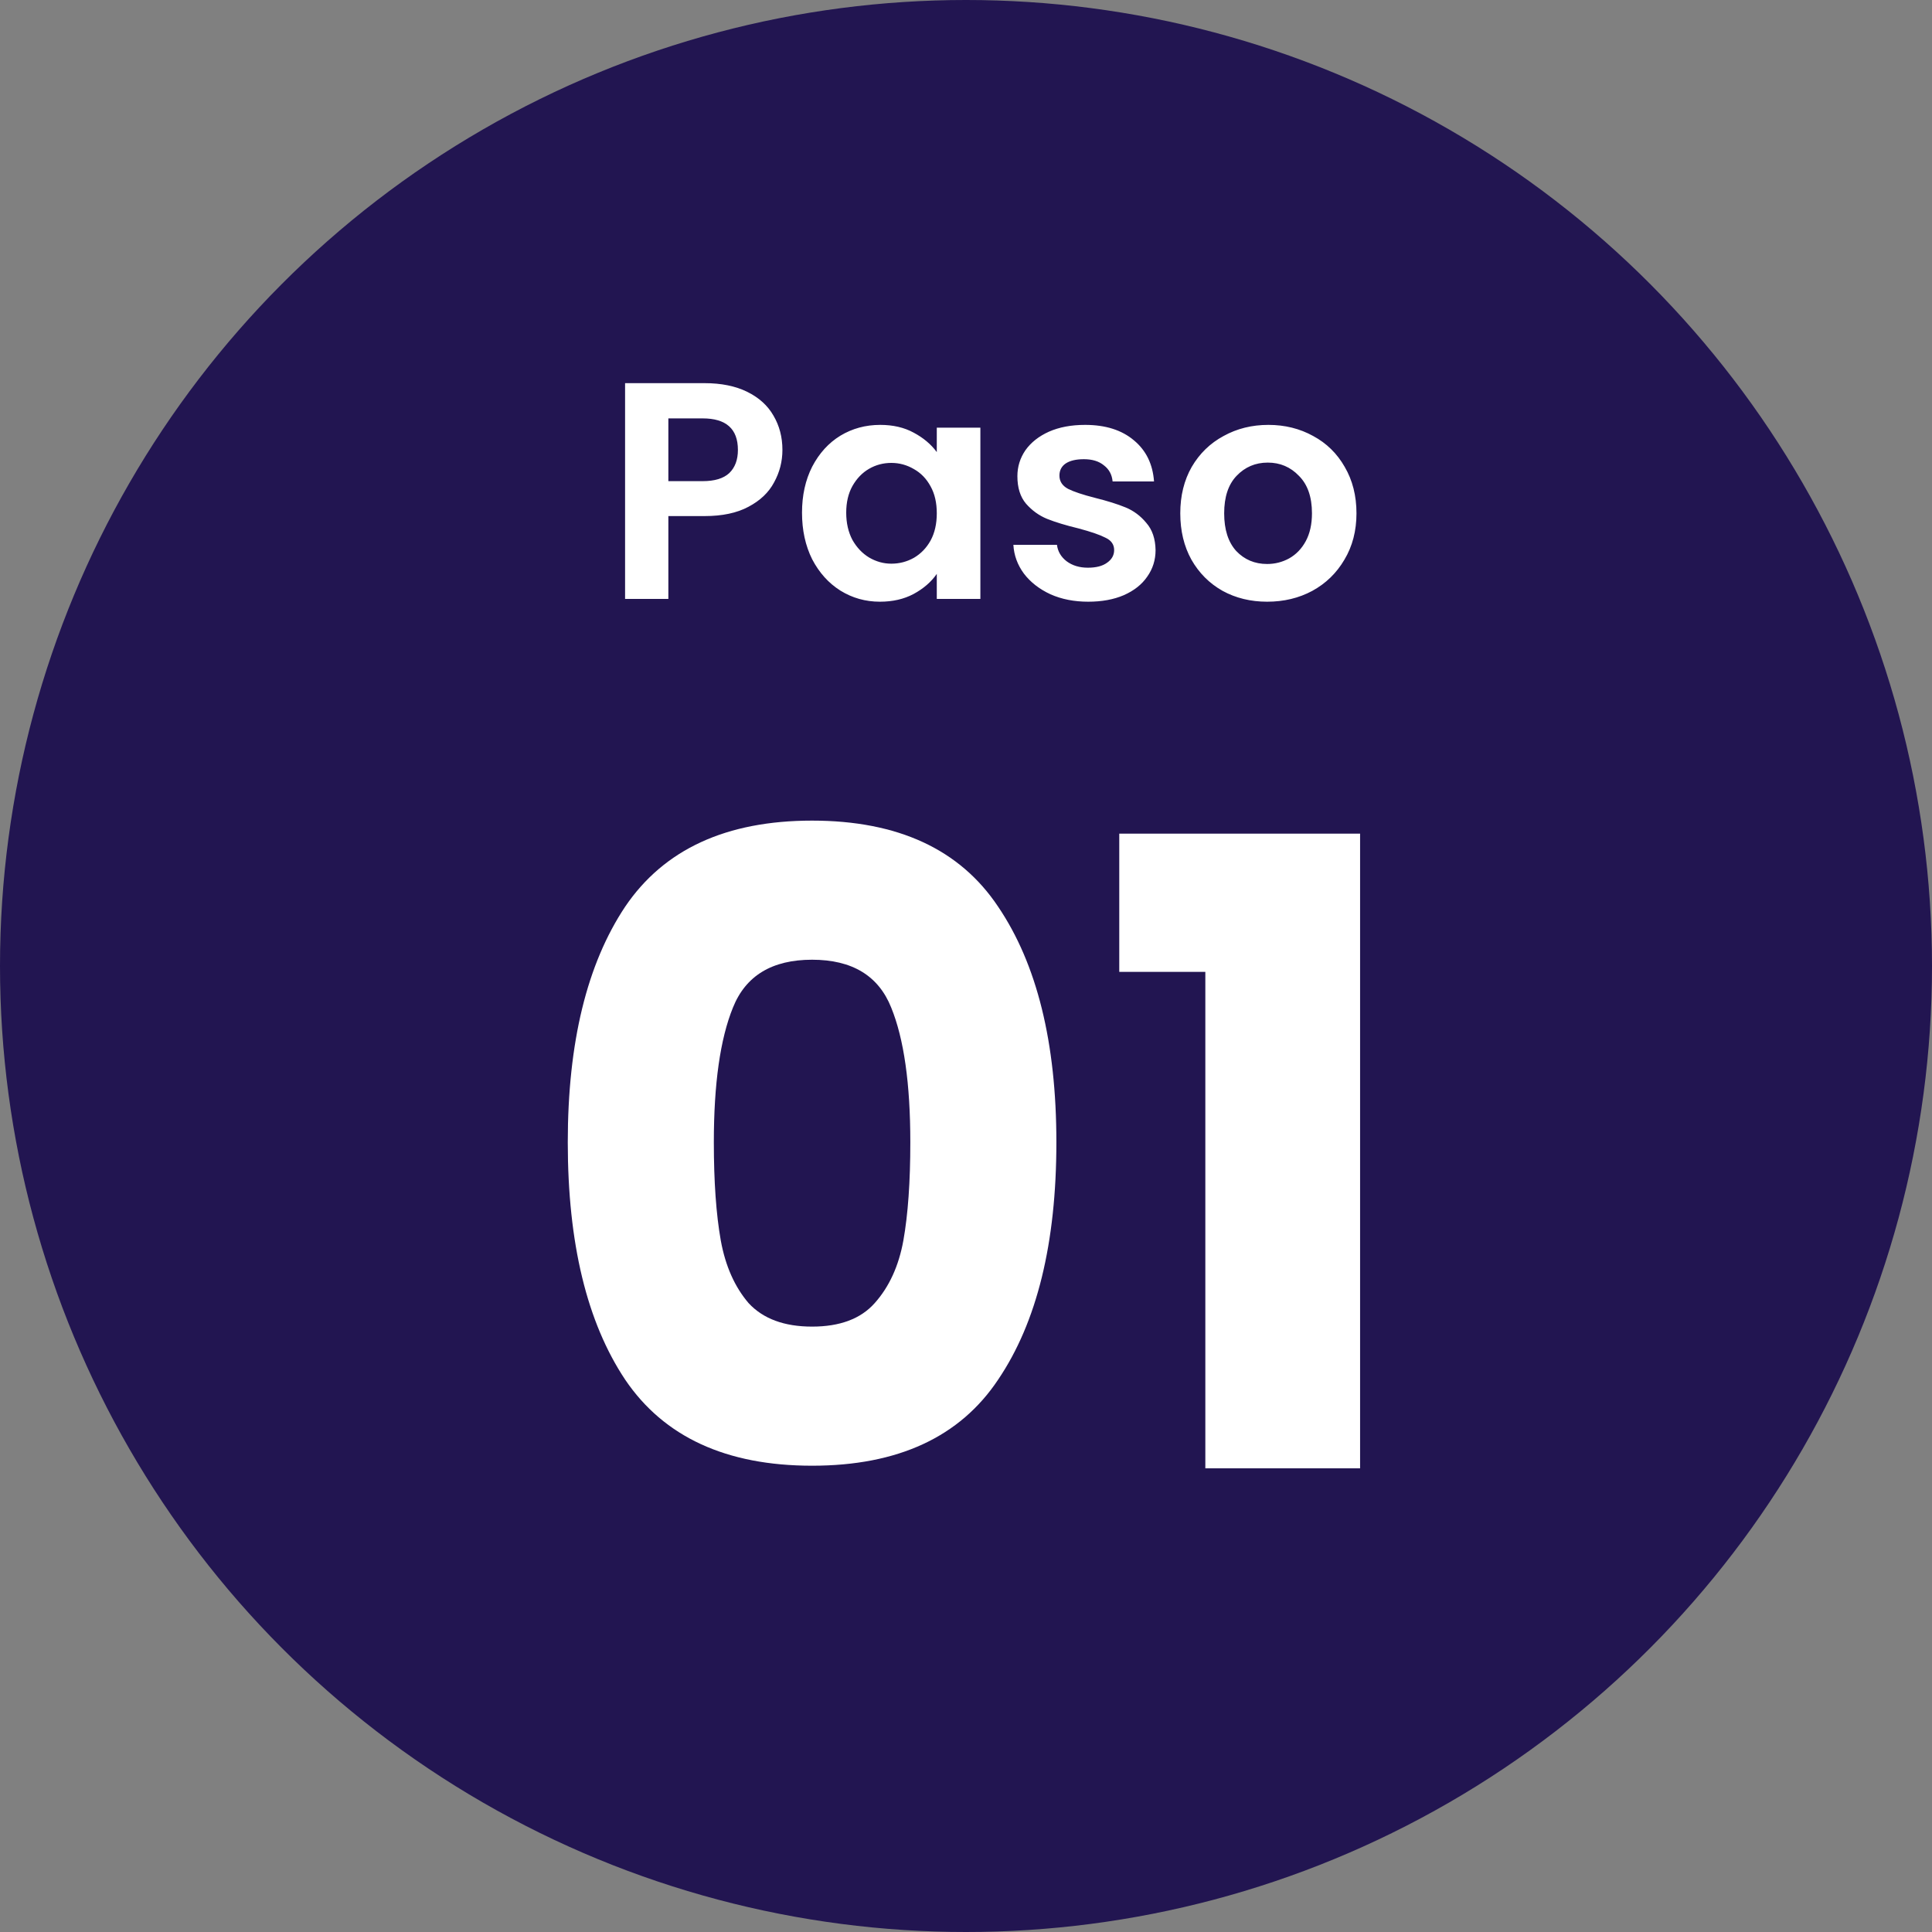 <svg width="100" height="100" viewBox="0 0 100 100" fill="none" xmlns="http://www.w3.org/2000/svg">
<rect x="0" y="0" width="100" height="100" fill="#808080" stroke="none"/>
<circle cx="50" cy="50" r="50" fill="#221551"/>
<path d="M29.388 59.125C29.388 53.965 30.378 49.9 32.358 46.93C34.368 43.96 37.593 42.475 42.033 42.475C46.473 42.475 49.683 43.96 51.663 46.93C53.673 49.9 54.678 53.965 54.678 59.125C54.678 64.345 53.673 68.44 51.663 71.41C49.683 74.38 46.473 75.865 42.033 75.865C37.593 75.865 34.368 74.38 32.358 71.41C30.378 68.44 29.388 64.345 29.388 59.125ZM47.118 59.125C47.118 56.095 46.788 53.77 46.128 52.15C45.468 50.5 44.103 49.675 42.033 49.675C39.963 49.675 38.598 50.5 37.938 52.15C37.278 53.77 36.948 56.095 36.948 59.125C36.948 61.165 37.068 62.86 37.308 64.21C37.548 65.53 38.028 66.61 38.748 67.45C39.498 68.26 40.593 68.665 42.033 68.665C43.473 68.665 44.553 68.26 45.273 67.45C46.023 66.61 46.518 65.53 46.758 64.21C46.998 62.86 47.118 61.165 47.118 59.125ZM57.933 50.305V43.15H70.398V76H62.388V50.305H57.933Z" fill="white"/>
<path d="M40.498 23.288C40.498 23.885 40.354 24.445 40.066 24.968C39.789 25.491 39.346 25.912 38.738 26.232C38.141 26.552 37.383 26.712 36.466 26.712H34.594V31H32.354V19.832H36.466C37.33 19.832 38.066 19.981 38.674 20.28C39.282 20.579 39.735 20.989 40.034 21.512C40.343 22.035 40.498 22.627 40.498 23.288ZM36.37 24.904C36.989 24.904 37.447 24.765 37.746 24.488C38.045 24.2 38.194 23.8 38.194 23.288C38.194 22.2 37.586 21.656 36.37 21.656H34.594V24.904H36.37ZM41.512 26.536C41.512 25.64 41.688 24.845 42.04 24.152C42.403 23.459 42.888 22.925 43.496 22.552C44.115 22.179 44.803 21.992 45.56 21.992C46.222 21.992 46.798 22.125 47.288 22.392C47.79 22.659 48.19 22.995 48.488 23.4V22.136H50.744V31H48.488V29.704C48.2 30.12 47.8 30.467 47.288 30.744C46.787 31.011 46.206 31.144 45.544 31.144C44.798 31.144 44.115 30.952 43.496 30.568C42.888 30.184 42.403 29.645 42.04 28.952C41.688 28.248 41.512 27.443 41.512 26.536ZM48.488 26.568C48.488 26.024 48.382 25.56 48.168 25.176C47.955 24.781 47.667 24.483 47.304 24.28C46.942 24.067 46.552 23.96 46.136 23.96C45.72 23.96 45.336 24.061 44.984 24.264C44.632 24.467 44.344 24.765 44.12 25.16C43.907 25.544 43.8 26.003 43.8 26.536C43.8 27.069 43.907 27.539 44.12 27.944C44.344 28.339 44.632 28.643 44.984 28.856C45.347 29.069 45.731 29.176 46.136 29.176C46.552 29.176 46.942 29.075 47.304 28.872C47.667 28.659 47.955 28.36 48.168 27.976C48.382 27.581 48.488 27.112 48.488 26.568ZM56.324 31.144C55.599 31.144 54.948 31.016 54.372 30.76C53.796 30.493 53.337 30.136 52.996 29.688C52.666 29.24 52.484 28.744 52.452 28.2H54.708C54.751 28.541 54.916 28.824 55.204 29.048C55.503 29.272 55.871 29.384 56.308 29.384C56.735 29.384 57.066 29.299 57.3 29.128C57.545 28.957 57.668 28.739 57.668 28.472C57.668 28.184 57.519 27.971 57.22 27.832C56.932 27.683 56.468 27.523 55.828 27.352C55.167 27.192 54.623 27.027 54.196 26.856C53.78 26.685 53.417 26.424 53.108 26.072C52.809 25.72 52.66 25.245 52.66 24.648C52.66 24.157 52.799 23.709 53.076 23.304C53.364 22.899 53.77 22.579 54.292 22.344C54.825 22.109 55.45 21.992 56.164 21.992C57.22 21.992 58.063 22.259 58.692 22.792C59.322 23.315 59.668 24.024 59.732 24.92H57.588C57.556 24.568 57.407 24.291 57.14 24.088C56.884 23.875 56.538 23.768 56.1 23.768C55.695 23.768 55.38 23.843 55.156 23.992C54.943 24.141 54.836 24.349 54.836 24.616C54.836 24.915 54.986 25.144 55.284 25.304C55.583 25.453 56.047 25.608 56.676 25.768C57.316 25.928 57.844 26.093 58.26 26.264C58.676 26.435 59.033 26.701 59.332 27.064C59.642 27.416 59.801 27.885 59.812 28.472C59.812 28.984 59.668 29.443 59.38 29.848C59.103 30.253 58.697 30.573 58.164 30.808C57.642 31.032 57.028 31.144 56.324 31.144ZM65.587 31.144C64.734 31.144 63.965 30.957 63.283 30.584C62.6 30.2 62.062 29.661 61.667 28.968C61.283 28.275 61.091 27.475 61.091 26.568C61.091 25.661 61.288 24.861 61.683 24.168C62.088 23.475 62.638 22.941 63.331 22.568C64.024 22.184 64.797 21.992 65.651 21.992C66.504 21.992 67.278 22.184 67.971 22.568C68.664 22.941 69.208 23.475 69.603 24.168C70.008 24.861 70.211 25.661 70.211 26.568C70.211 27.475 70.003 28.275 69.587 28.968C69.181 29.661 68.627 30.2 67.923 30.584C67.23 30.957 66.451 31.144 65.587 31.144ZM65.587 29.192C65.992 29.192 66.371 29.096 66.723 28.904C67.085 28.701 67.374 28.403 67.587 28.008C67.8 27.613 67.907 27.133 67.907 26.568C67.907 25.725 67.683 25.08 67.235 24.632C66.797 24.173 66.259 23.944 65.619 23.944C64.979 23.944 64.44 24.173 64.003 24.632C63.576 25.08 63.363 25.725 63.363 26.568C63.363 27.411 63.571 28.061 63.987 28.52C64.413 28.968 64.947 29.192 65.587 29.192Z" fill="white"/>
</svg>
